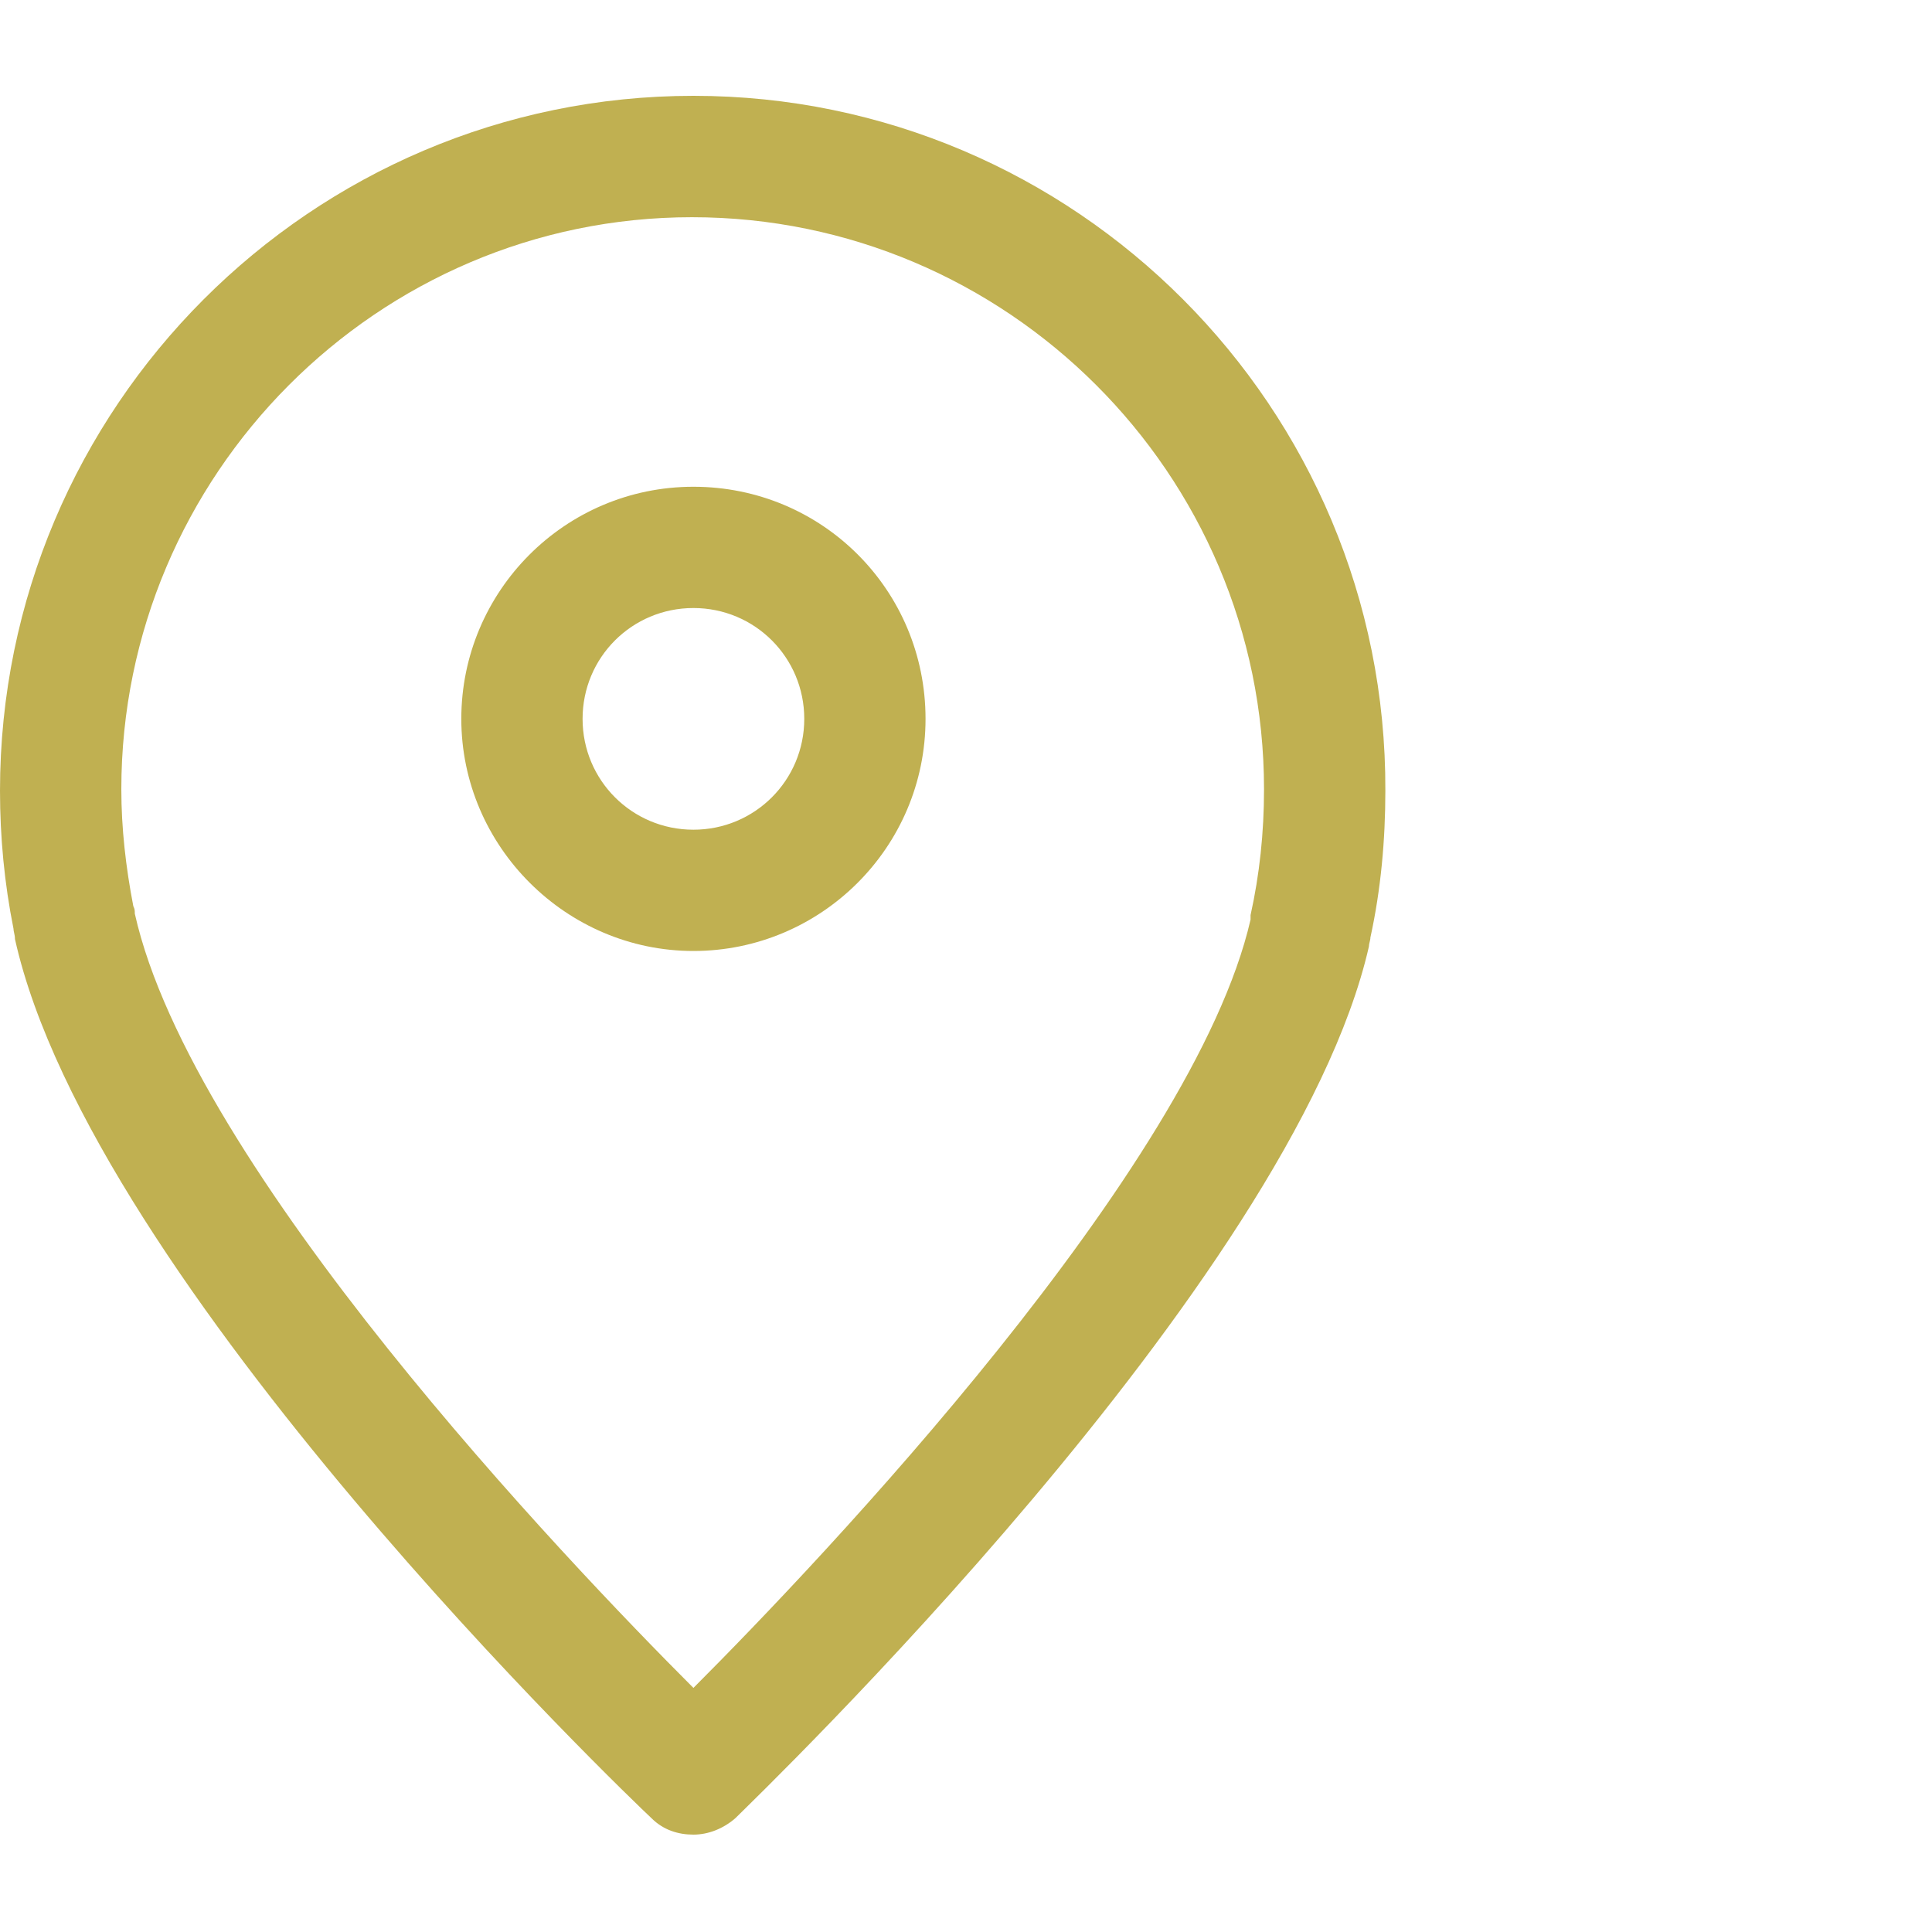 <?xml version="1.0" encoding="utf-8"?>
<!-- Generator: Adobe Illustrator 17.0.0, SVG Export Plug-In . SVG Version: 6.00 Build 0)  -->
<!DOCTYPE svg PUBLIC "-//W3C//DTD SVG 1.1//EN" "http://www.w3.org/Graphics/SVG/1.1/DTD/svg11.dtd">
<svg version="1.1" id="Layer_1" xmlns="http://www.w3.org/2000/svg" xmlns:xlink="http://www.w3.org/1999/xlink" x="0px" y="0px"
	 width="35px" height="35px" viewBox="0 0 35 35" enable-background="new 0 0 35 35" xml:space="preserve">
<g>
	<g>
		<path fill="#C0B051" d="M12.562,1.736C5.643,1.736,0,7.38,0,14.326c0,0.841,0.081,1.682,0.244,2.496
			c0,0.054,0.027,0.109,0.027,0.19c1.384,6.213,11.124,15.547,11.531,15.926c0.217,0.217,0.488,0.298,0.76,0.298
			c0.271,0,0.543-0.109,0.76-0.298c0.407-0.407,10.093-9.713,11.477-15.791c0-0.054,0.027-0.109,0.027-0.163
			c0.19-0.868,0.271-1.764,0.271-2.659C25.124,7.38,19.481,1.736,12.562,1.736z M22.655,16.578c0,0.054,0,0.027,0,0.081
			c-1.031,4.504-7.787,11.612-10.093,13.919c-2.306-2.306-9.089-9.415-10.12-14.027c0-0.054,0-0.081-0.027-0.136
			c-0.136-0.705-0.217-1.411-0.217-2.116c0-5.698,4.64-10.364,10.337-10.364s10.364,4.64,10.364,10.364
			C22.899,15.085,22.818,15.845,22.655,16.578z"/>
		<path fill="#C0B051" d="M12.562,8.818c-2.333,0-4.205,1.899-4.205,4.205s1.899,4.205,4.205,4.205s4.205-1.872,4.205-4.205
			S14.895,8.818,12.562,8.818z M12.562,15.031c-1.112,0-2.008-0.895-2.008-2.008s0.895-2.008,2.008-2.008s2.008,0.895,2.008,2.008
			S13.674,15.031,12.562,15.031z"/>
	</g>
</g>
</svg>
